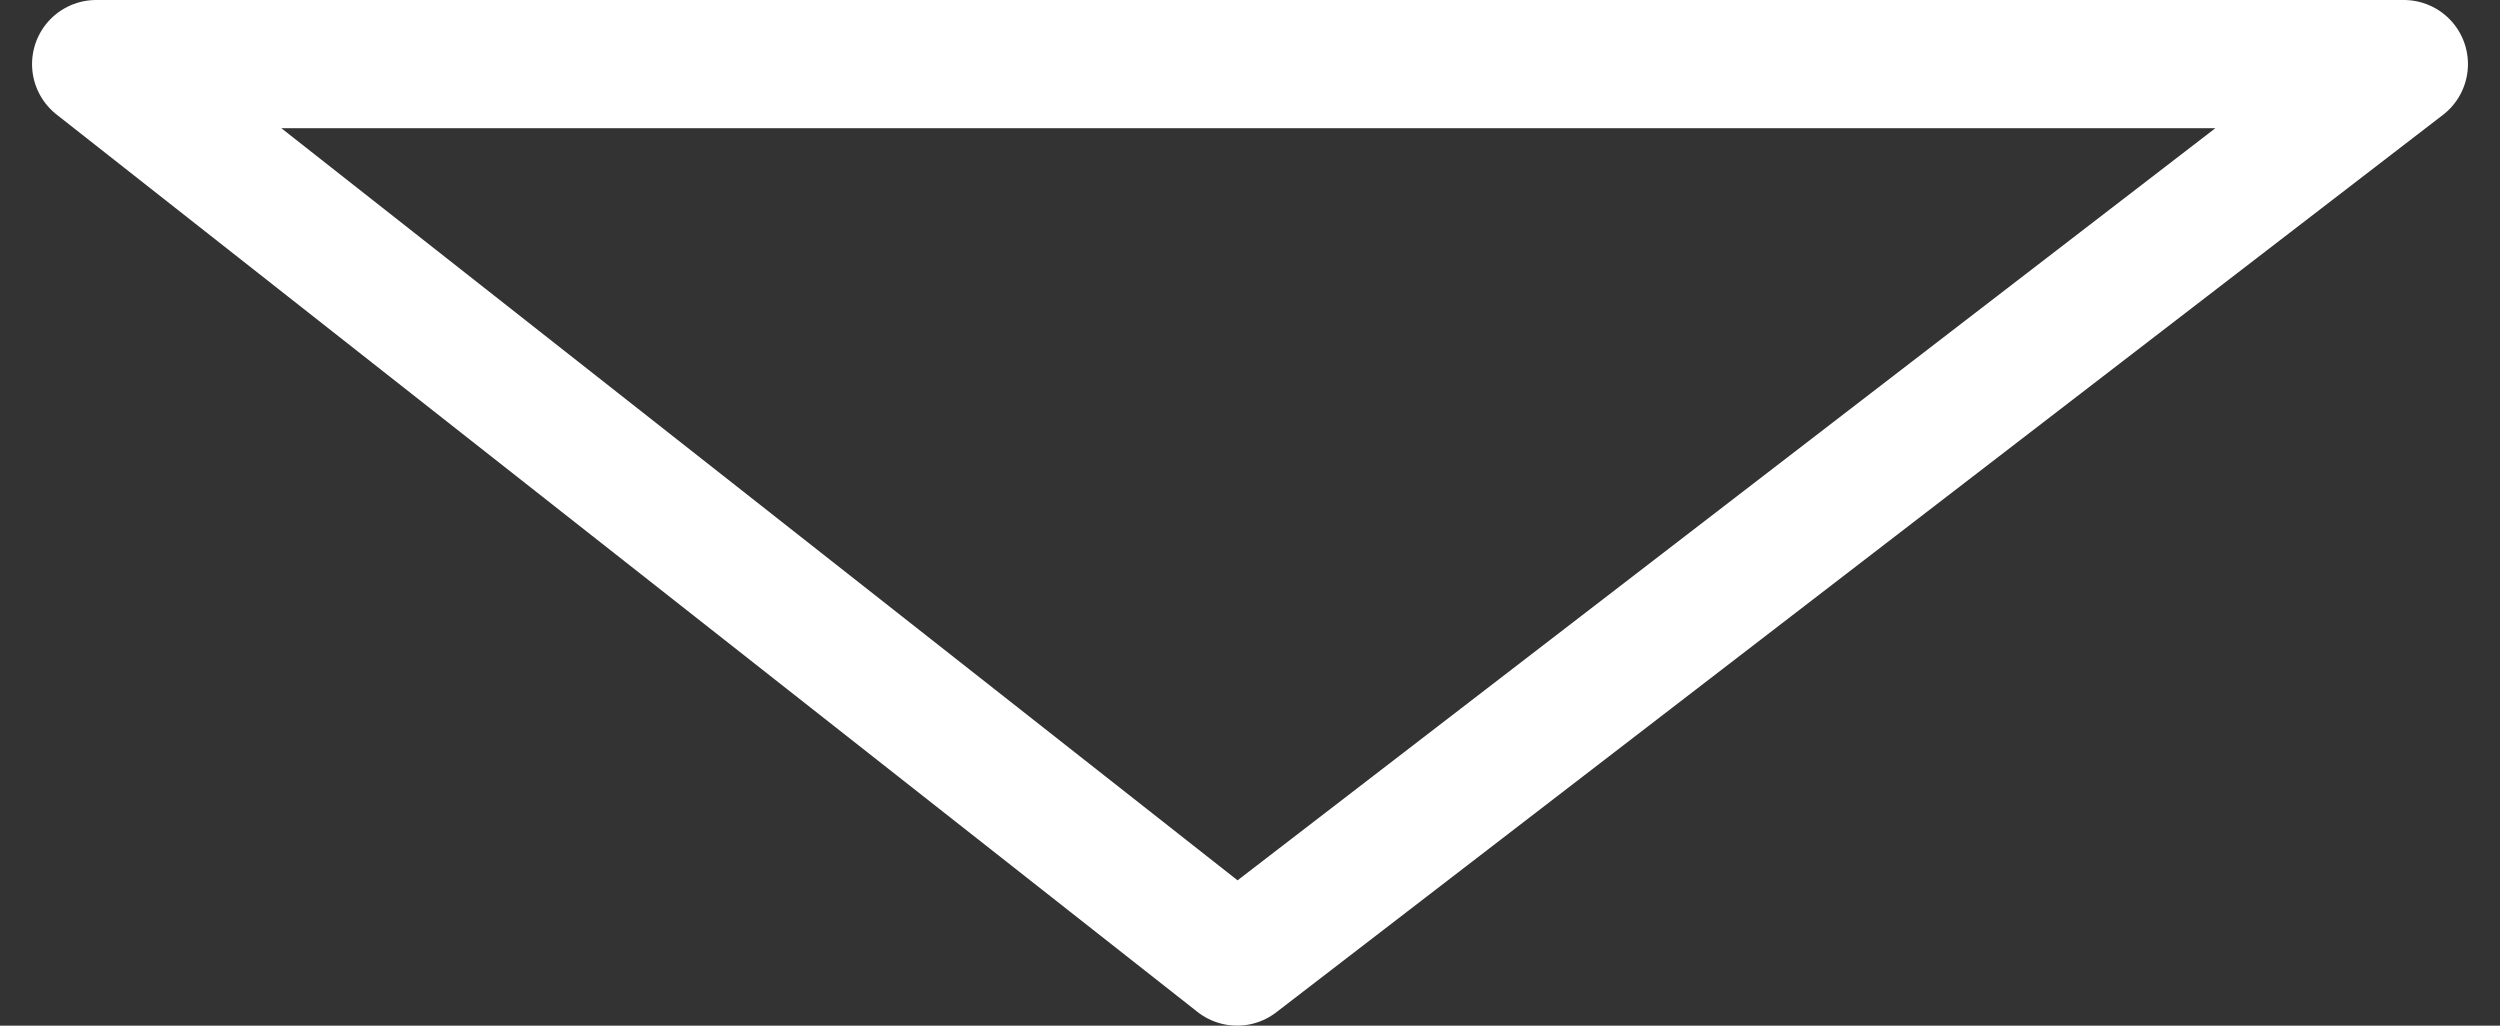 <svg width="39" height="16" viewBox="0 0 39 16" fill="none" xmlns="http://www.w3.org/2000/svg">
<rect x="0" y="0" width="39" height="16" fill="#333333" stroke="none"/>
<path d="M37.5 1H1.5L19.299 15L37.5 1Z" stroke="white" stroke-width="2" stroke-linecap="round" stroke-linejoin="round"/>
</svg>
